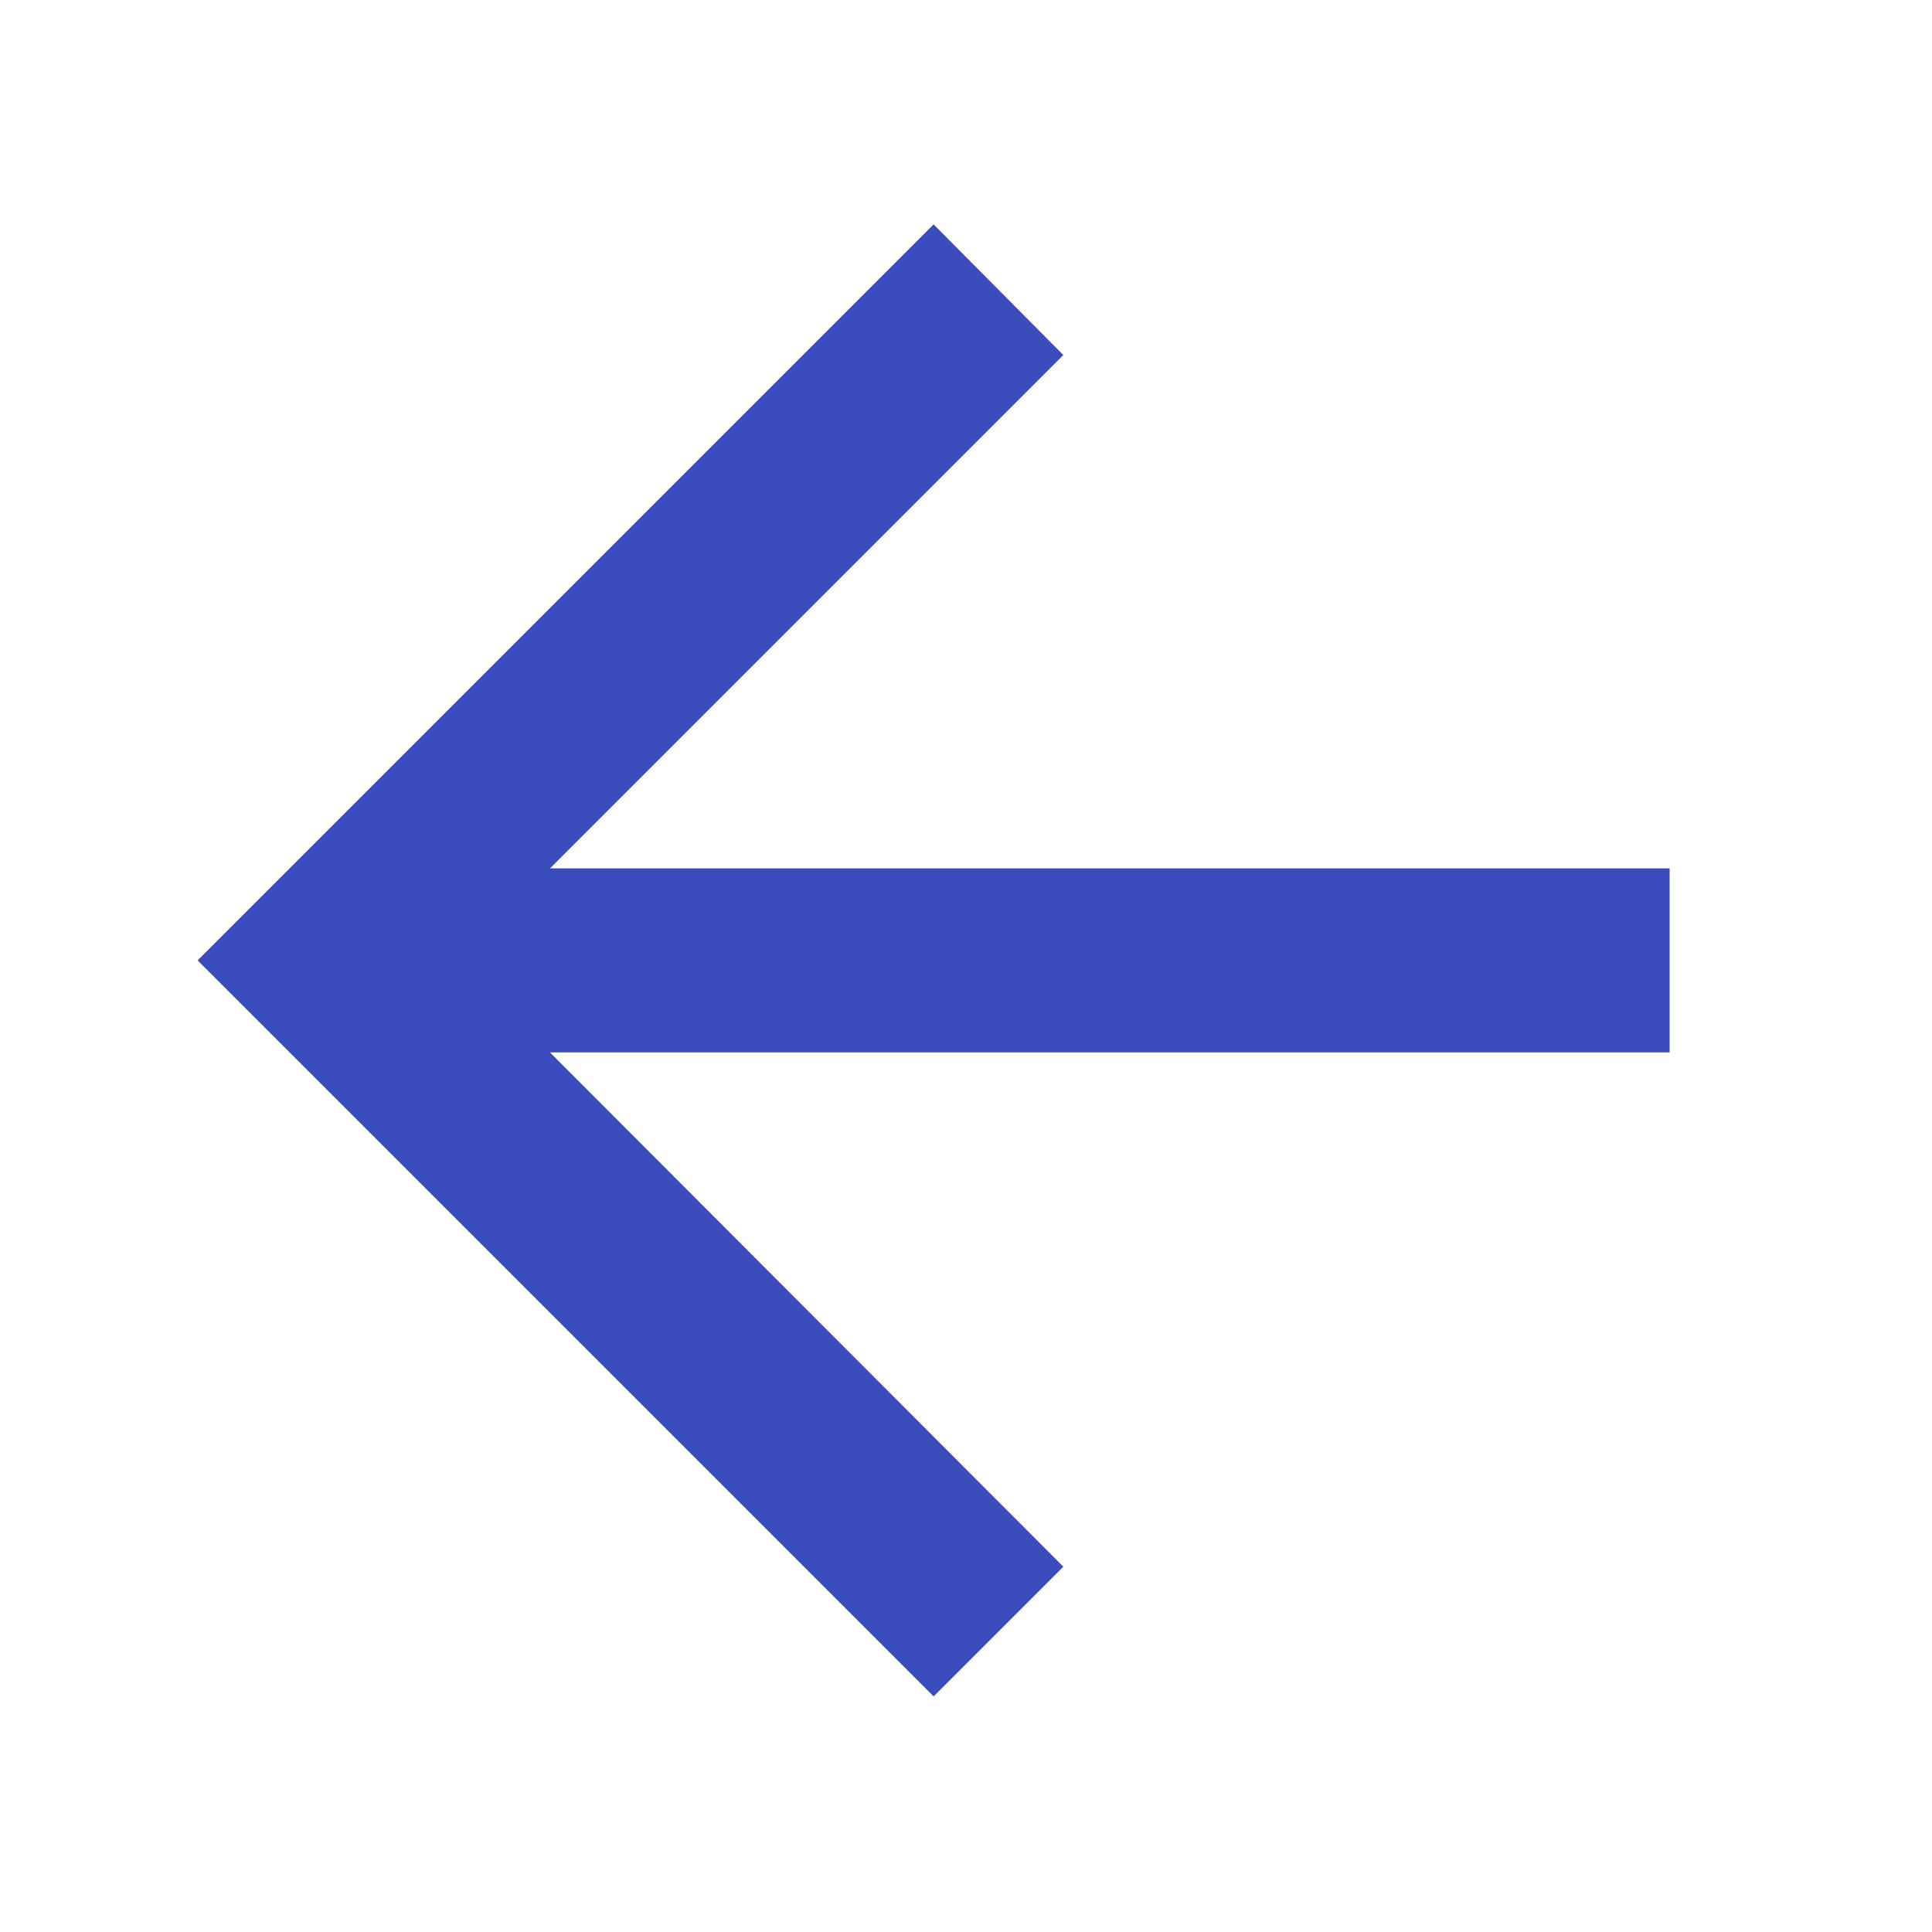 <svg width="21" height="21" viewBox="0 0 21 21" fill="none" xmlns="http://www.w3.org/2000/svg">
<g id="ooui:arrow-previous-ltr">
<path id="Vector" d="M5.978 9.439L11.558 3.859L10.148 2.439L2.148 10.439L10.148 18.439L11.558 17.029L5.978 11.439H18.148V9.439H5.978Z" fill="#3B4DBC"/>
</g>
</svg>

